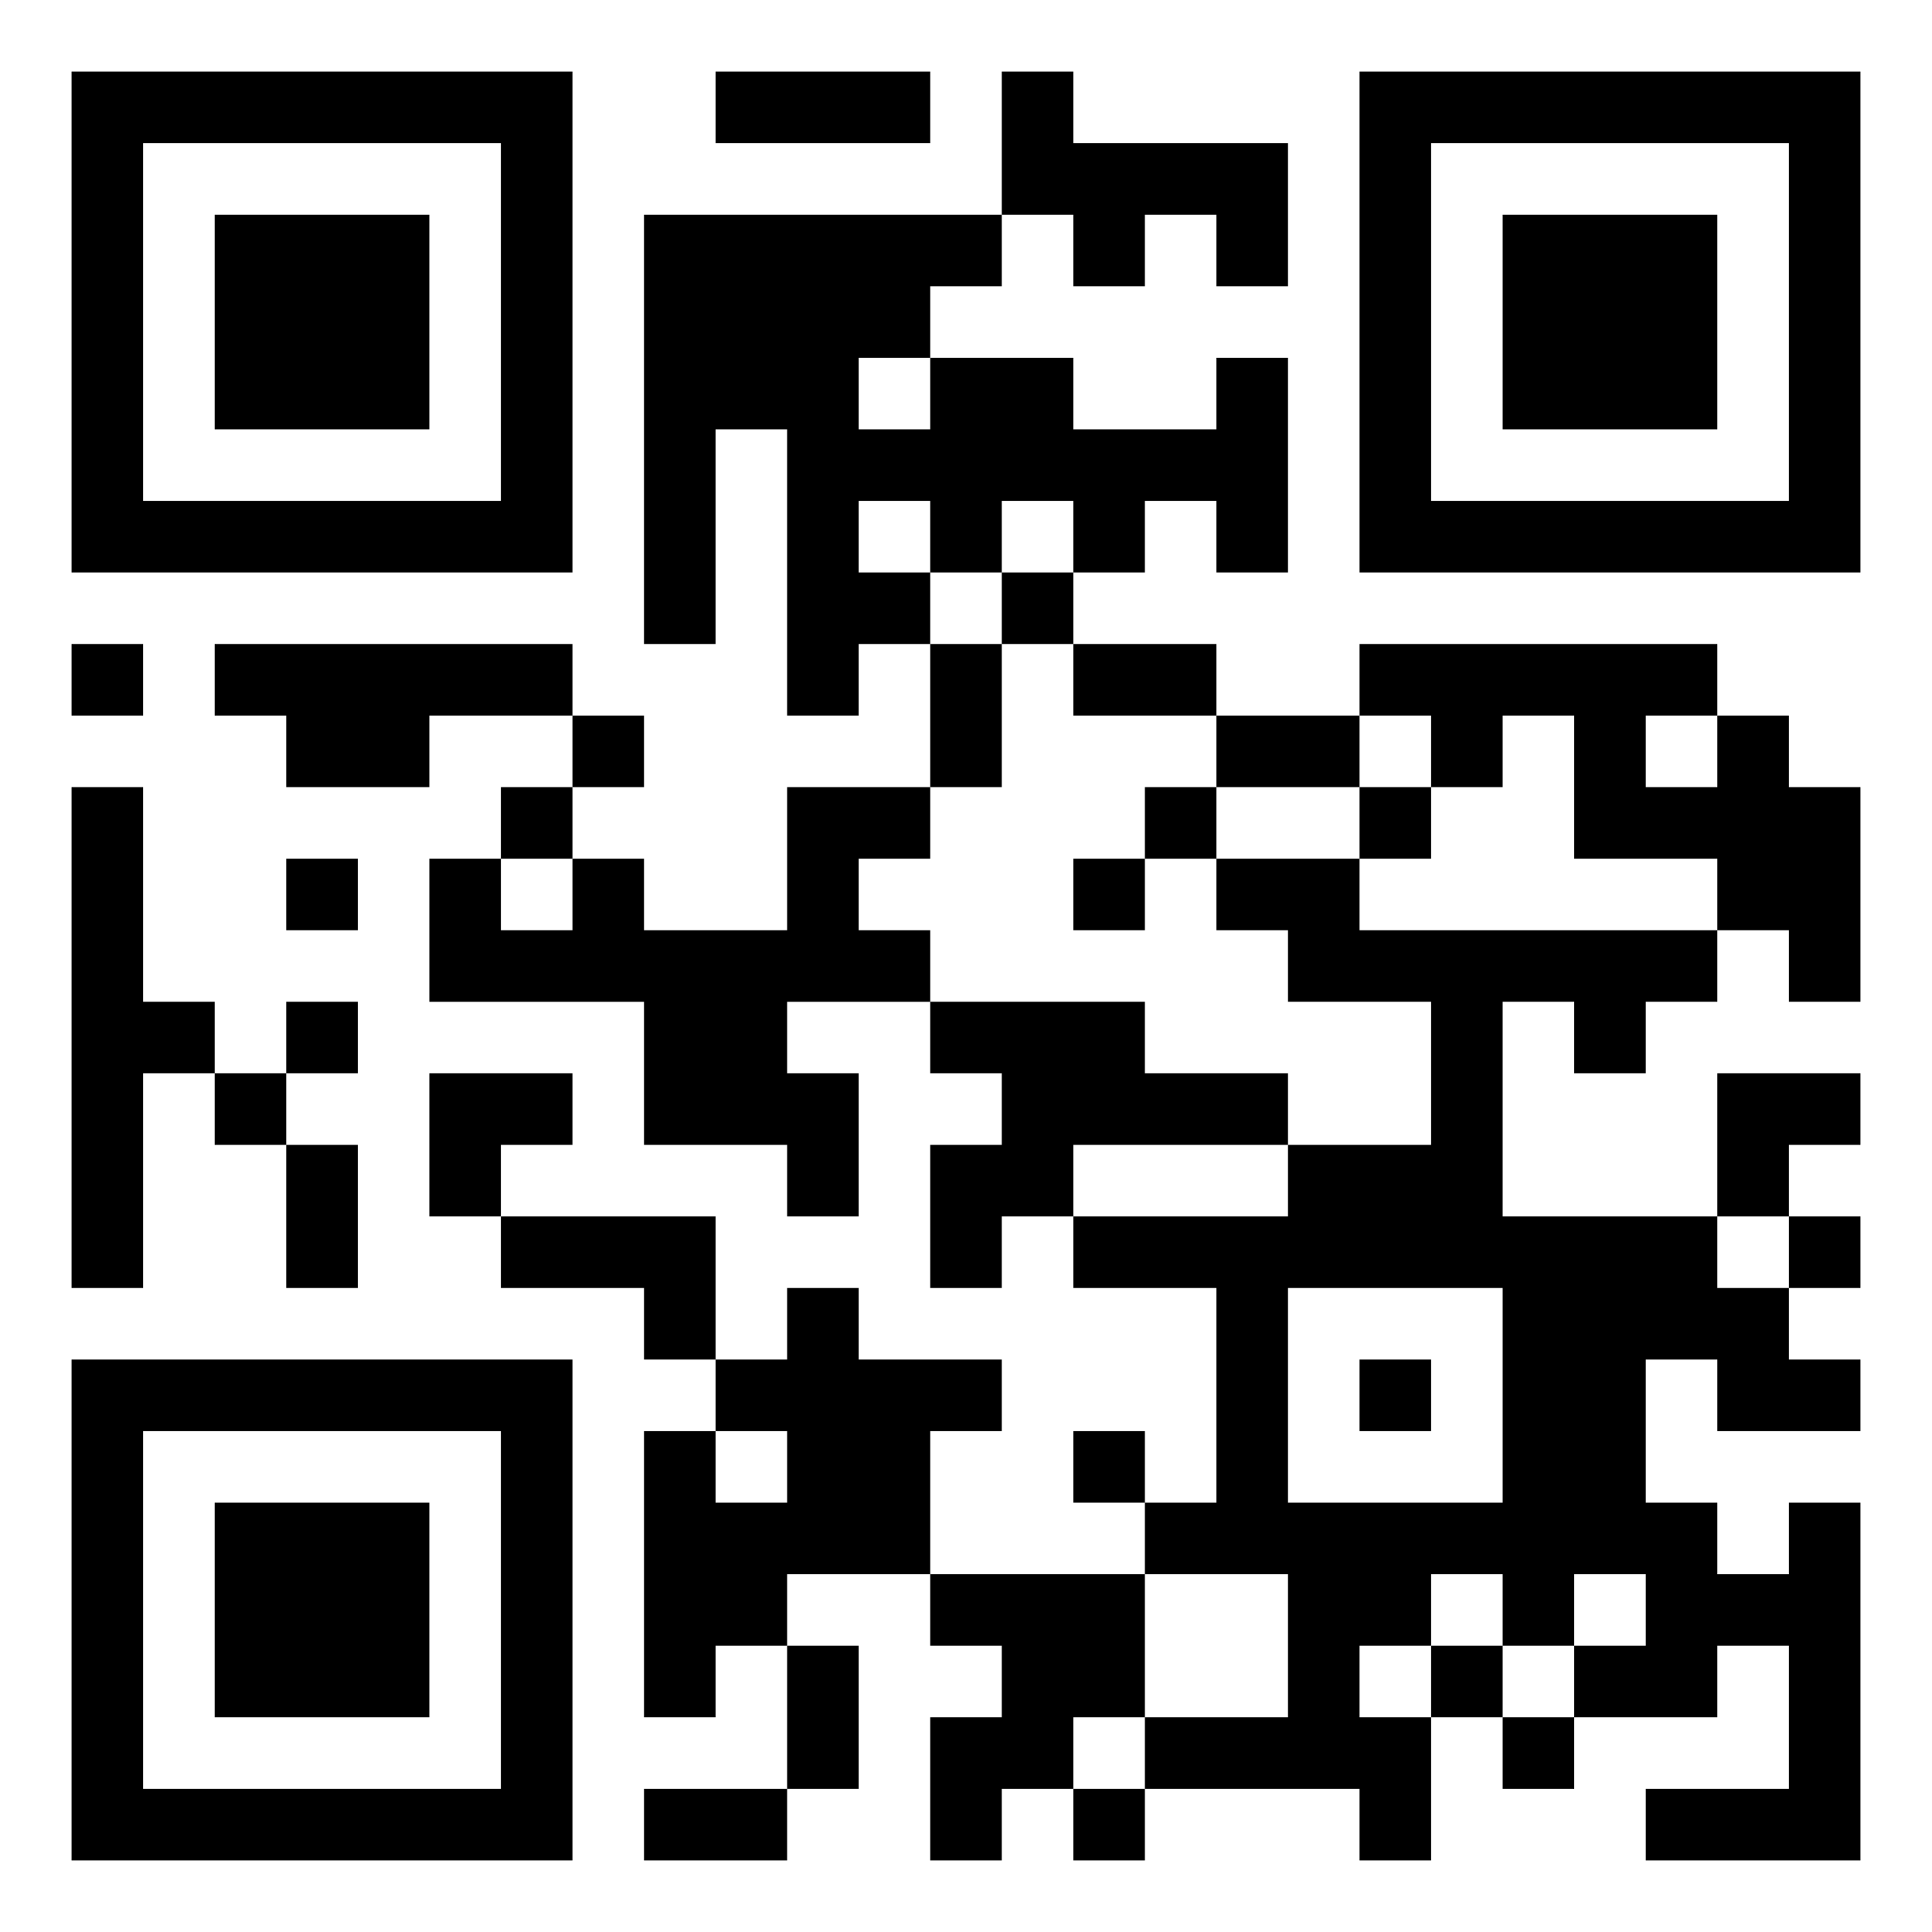 <svg xmlns="http://www.w3.org/2000/svg" width="108" height="108" viewBox="0 0 27 27"><path d="M1 1h7v7h-7zM10 1h3v1h-3zM14 1h1v1h3v2h-1v-1h-1v1h-1v-1h-1zM19 1h7v7h-7zM2 2v5h5v-5zM20 2v5h5v-5zM3 3h3v3h-3zM9 3h5v1h-1v1h-1v1h1v-1h2v1h2v-1h1v3h-1v-1h-1v1h-1v-1h-1v1h-1v-1h-1v1h1v1h-1v1h-1v-4h-1v3h-1zM21 3h3v3h-3zM14 8h1v1h-1zM1 9h1v1h-1zM3 9h5v1h-2v1h-2v-1h-1zM13 9h1v2h-1zM15 9h2v1h-2zM19 9h5v1h-1v1h1v-1h1v1h1v3h-1v-1h-1v-1h-2v-2h-1v1h-1v-1h-1zM8 10h1v1h-1zM17 10h2v1h-2zM1 11h1v3h1v1h-1v3h-1zM7 11h1v1h-1zM11 11h2v1h-1v1h1v1h-2v1h1v2h-1v-1h-2v-2h-3v-2h1v1h1v-1h1v1h2zM16 11h1v1h-1zM19 11h1v1h-1zM4 12h1v1h-1zM15 12h1v1h-1zM17 12h2v1h5v1h-1v1h-1v-1h-1v3h3v1h1v1h1v1h-2v-1h-1v2h1v1h1v-1h1v5h-3v-1h2v-2h-1v1h-2v-1h1v-1h-1v1h-1v-1h-1v1h-1v1h1v2h-1v-1h-3v-1h2v-2h-2v-1h1v-3h-2v-1h3v-1h2v-2h-2v-1h-1zM4 14h1v1h-1zM13 14h3v1h2v1h-3v1h-1v1h-1v-2h1v-1h-1zM3 15h1v1h-1zM6 15h2v1h-1v1h-1zM24 15h2v1h-1v1h-1zM4 16h1v2h-1zM7 17h3v2h-1v-1h-2zM25 17h1v1h-1zM11 18h1v1h2v1h-1v2h-2v1h-1v1h-1v-4h1v1h1v-1h-1v-1h1zM18 18v3h3v-3zM1 19h7v7h-7zM19 19h1v1h-1zM2 20v5h5v-5zM15 20h1v1h-1zM3 21h3v3h-3zM13 22h3v2h-1v1h-1v1h-1v-2h1v-1h-1zM11 23h1v2h-1zM20 23h1v1h-1zM21 24h1v1h-1zM9 25h2v1h-2zM15 25h1v1h-1z"/></svg>